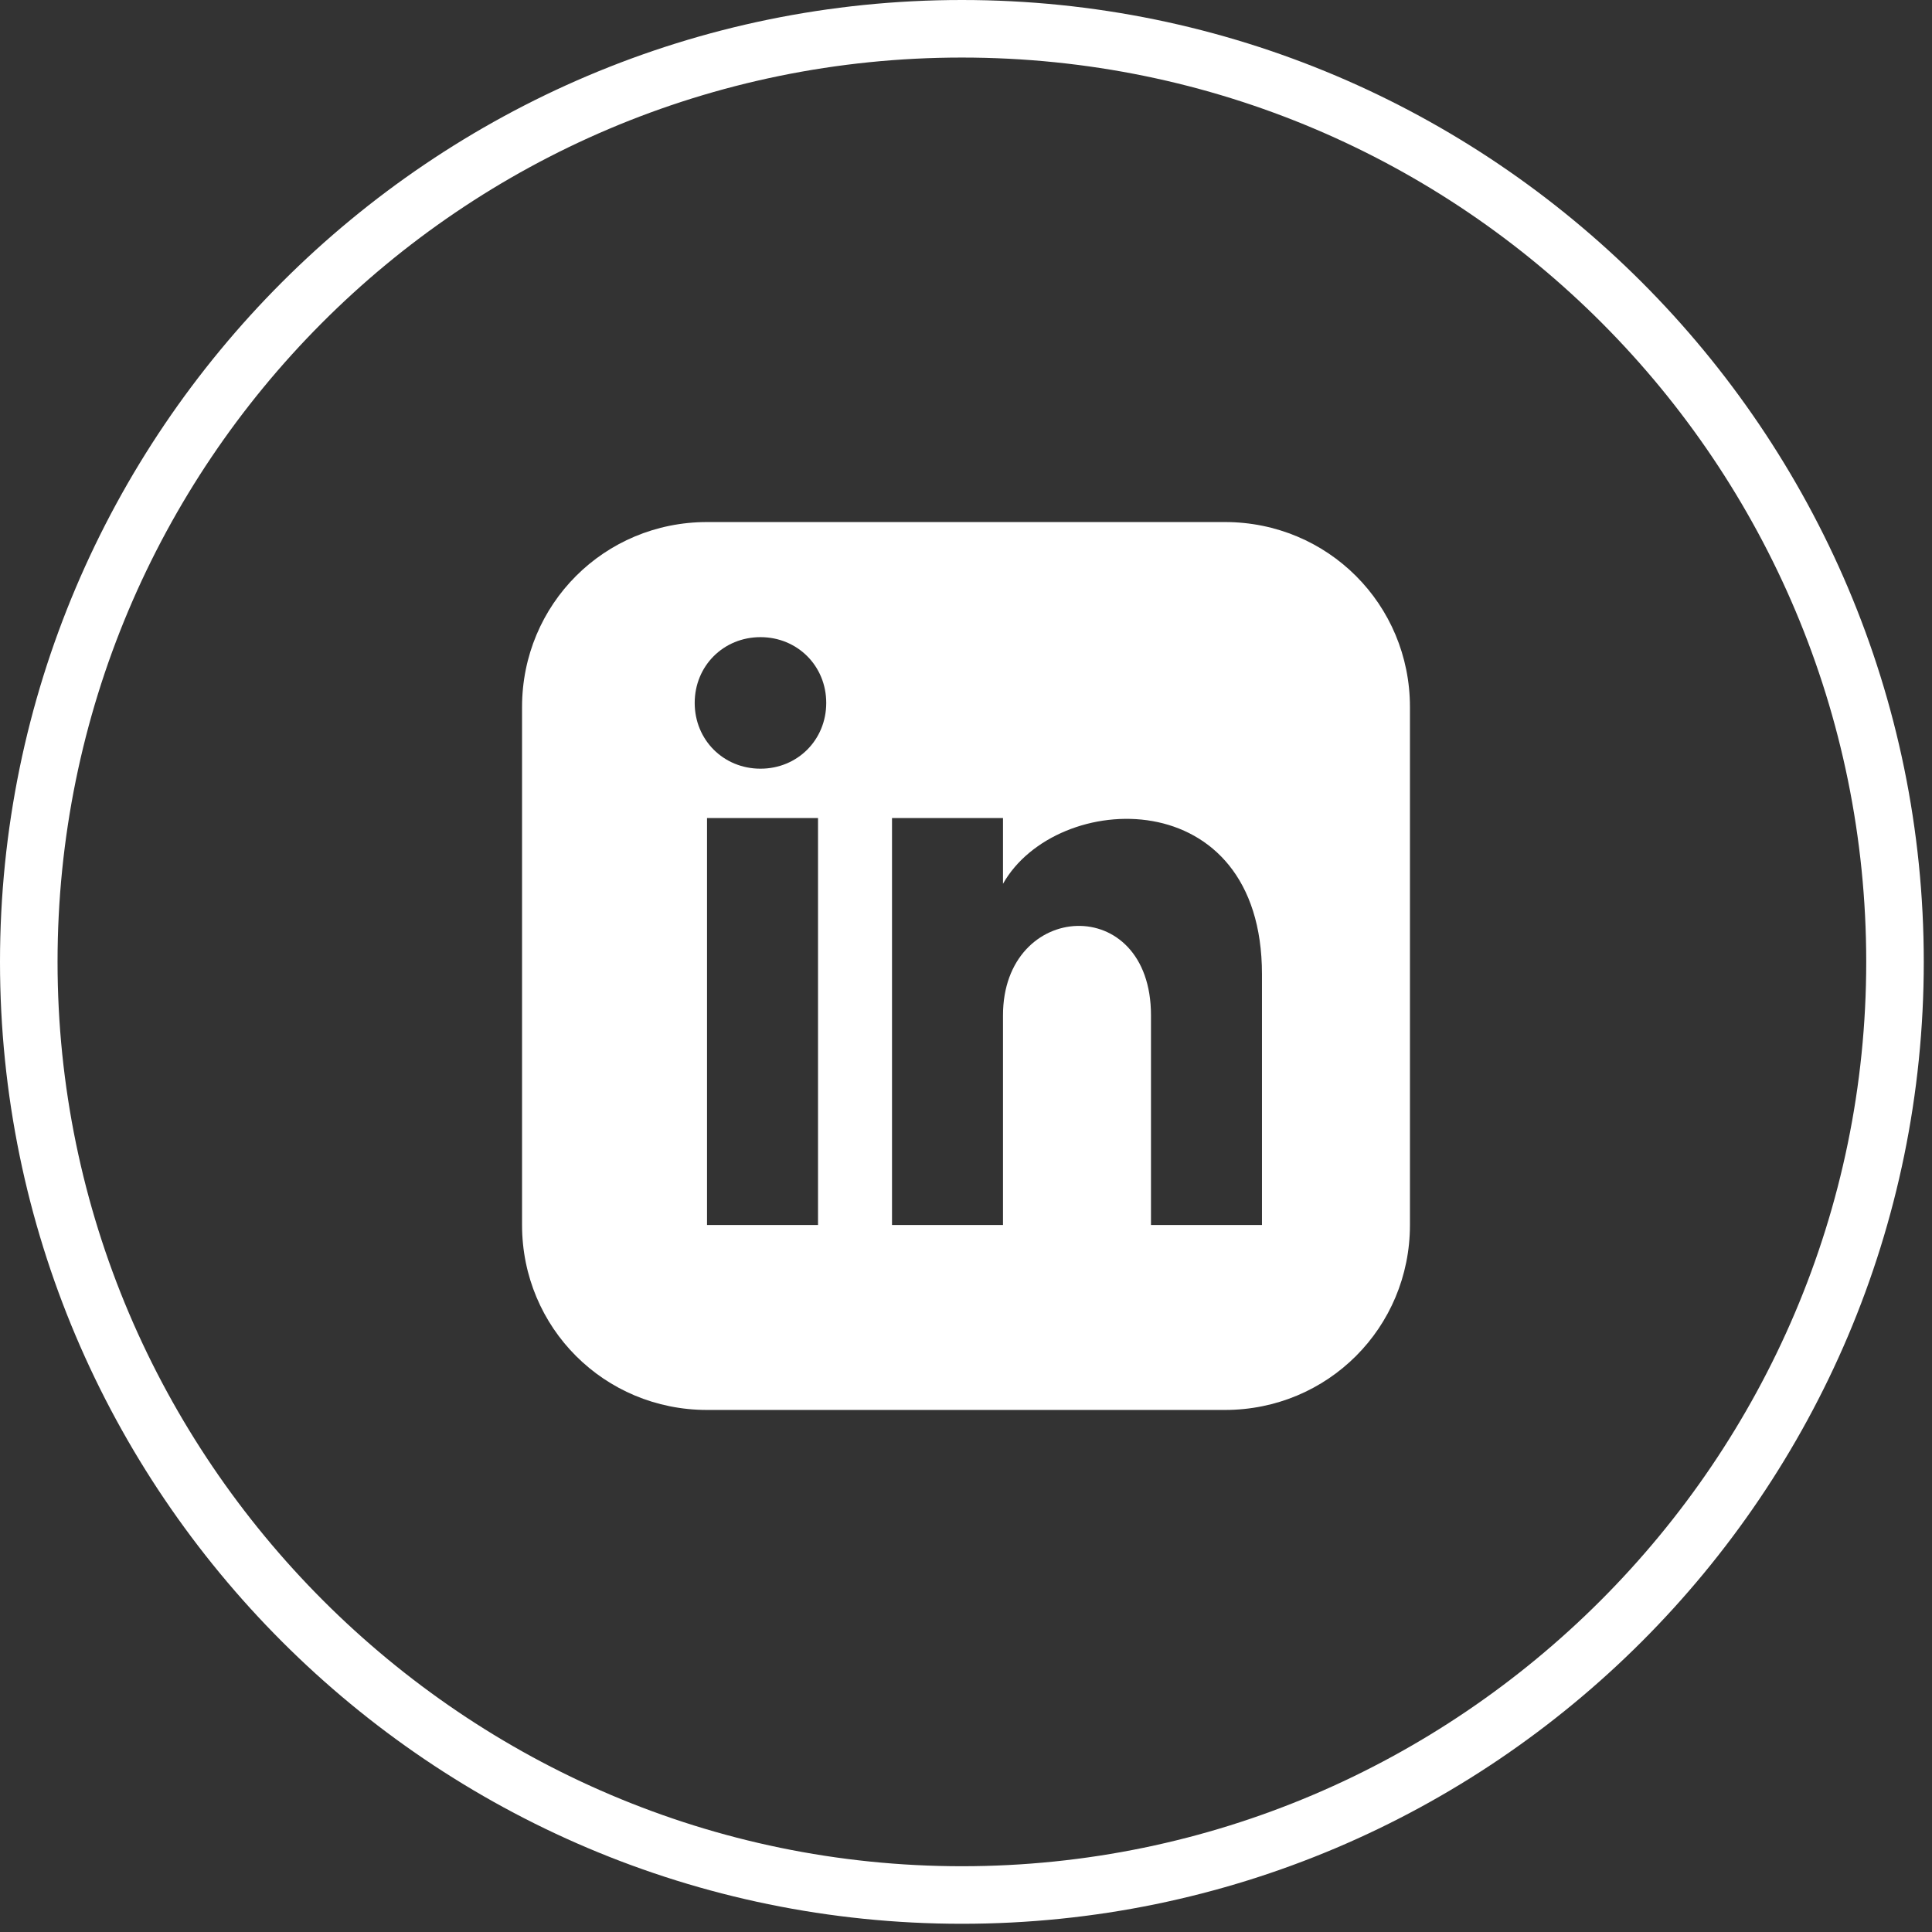<?xml version="1.0" encoding="utf-8"?>
<!-- Generator: Adobe Illustrator 26.0.2, SVG Export Plug-In . SVG Version: 6.00 Build 0)  -->
<svg version="1.1" id="Layer_1" xmlns="http://www.w3.org/2000/svg" xmlns:xlink="http://www.w3.org/1999/xlink" x="0px" y="0px"
	 viewBox="0 0 47 47" style="enable-background:new 0 0 47 47;" xml:space="preserve">
<rect x="0" y="0" width="47" height="47" fill="#333333" stroke="none"/>
<style type="text/css">
	.st0{fill:#FFFFFF;}
</style>
<g>
	<path id="Fill-5-Copy" class="st0" d="M23.4,1.4c-12.2,0-22,9.9-22,22s9.9,22,22,22s22-9.9,22-22S35.6,1.4,23.4,1.4 M23.4,46.8
		C10.5,46.8,0,36.3,0,23.4S10.5,0,23.4,0s23.4,10.5,23.4,23.4S36.3,46.8,23.4,46.8"/>
	<path class="st0" d="M29.8,12.7H17.2c-2.5,0-4.5,2-4.5,4.5v12.6c0,2.5,2,4.5,4.5,4.5h12.6c2.5,0,4.5-2,4.5-4.5V17.2
		C34.3,14.7,32.3,12.7,29.8,12.7z M19.9,29.8h-2.7v-9.9h2.7V29.8z M18.5,18.7c-0.9,0-1.6-0.7-1.6-1.6s0.7-1.6,1.6-1.6
		c0.9,0,1.6,0.7,1.6,1.6S19.4,18.7,18.5,18.7z M30.7,29.8H28v-5.1c0-3-3.6-2.8-3.6,0v5.1h-2.7v-9.9h2.7v1.6c1.3-2.3,6.3-2.5,6.3,2.2
		V29.8z"/>
</g>
</svg>
